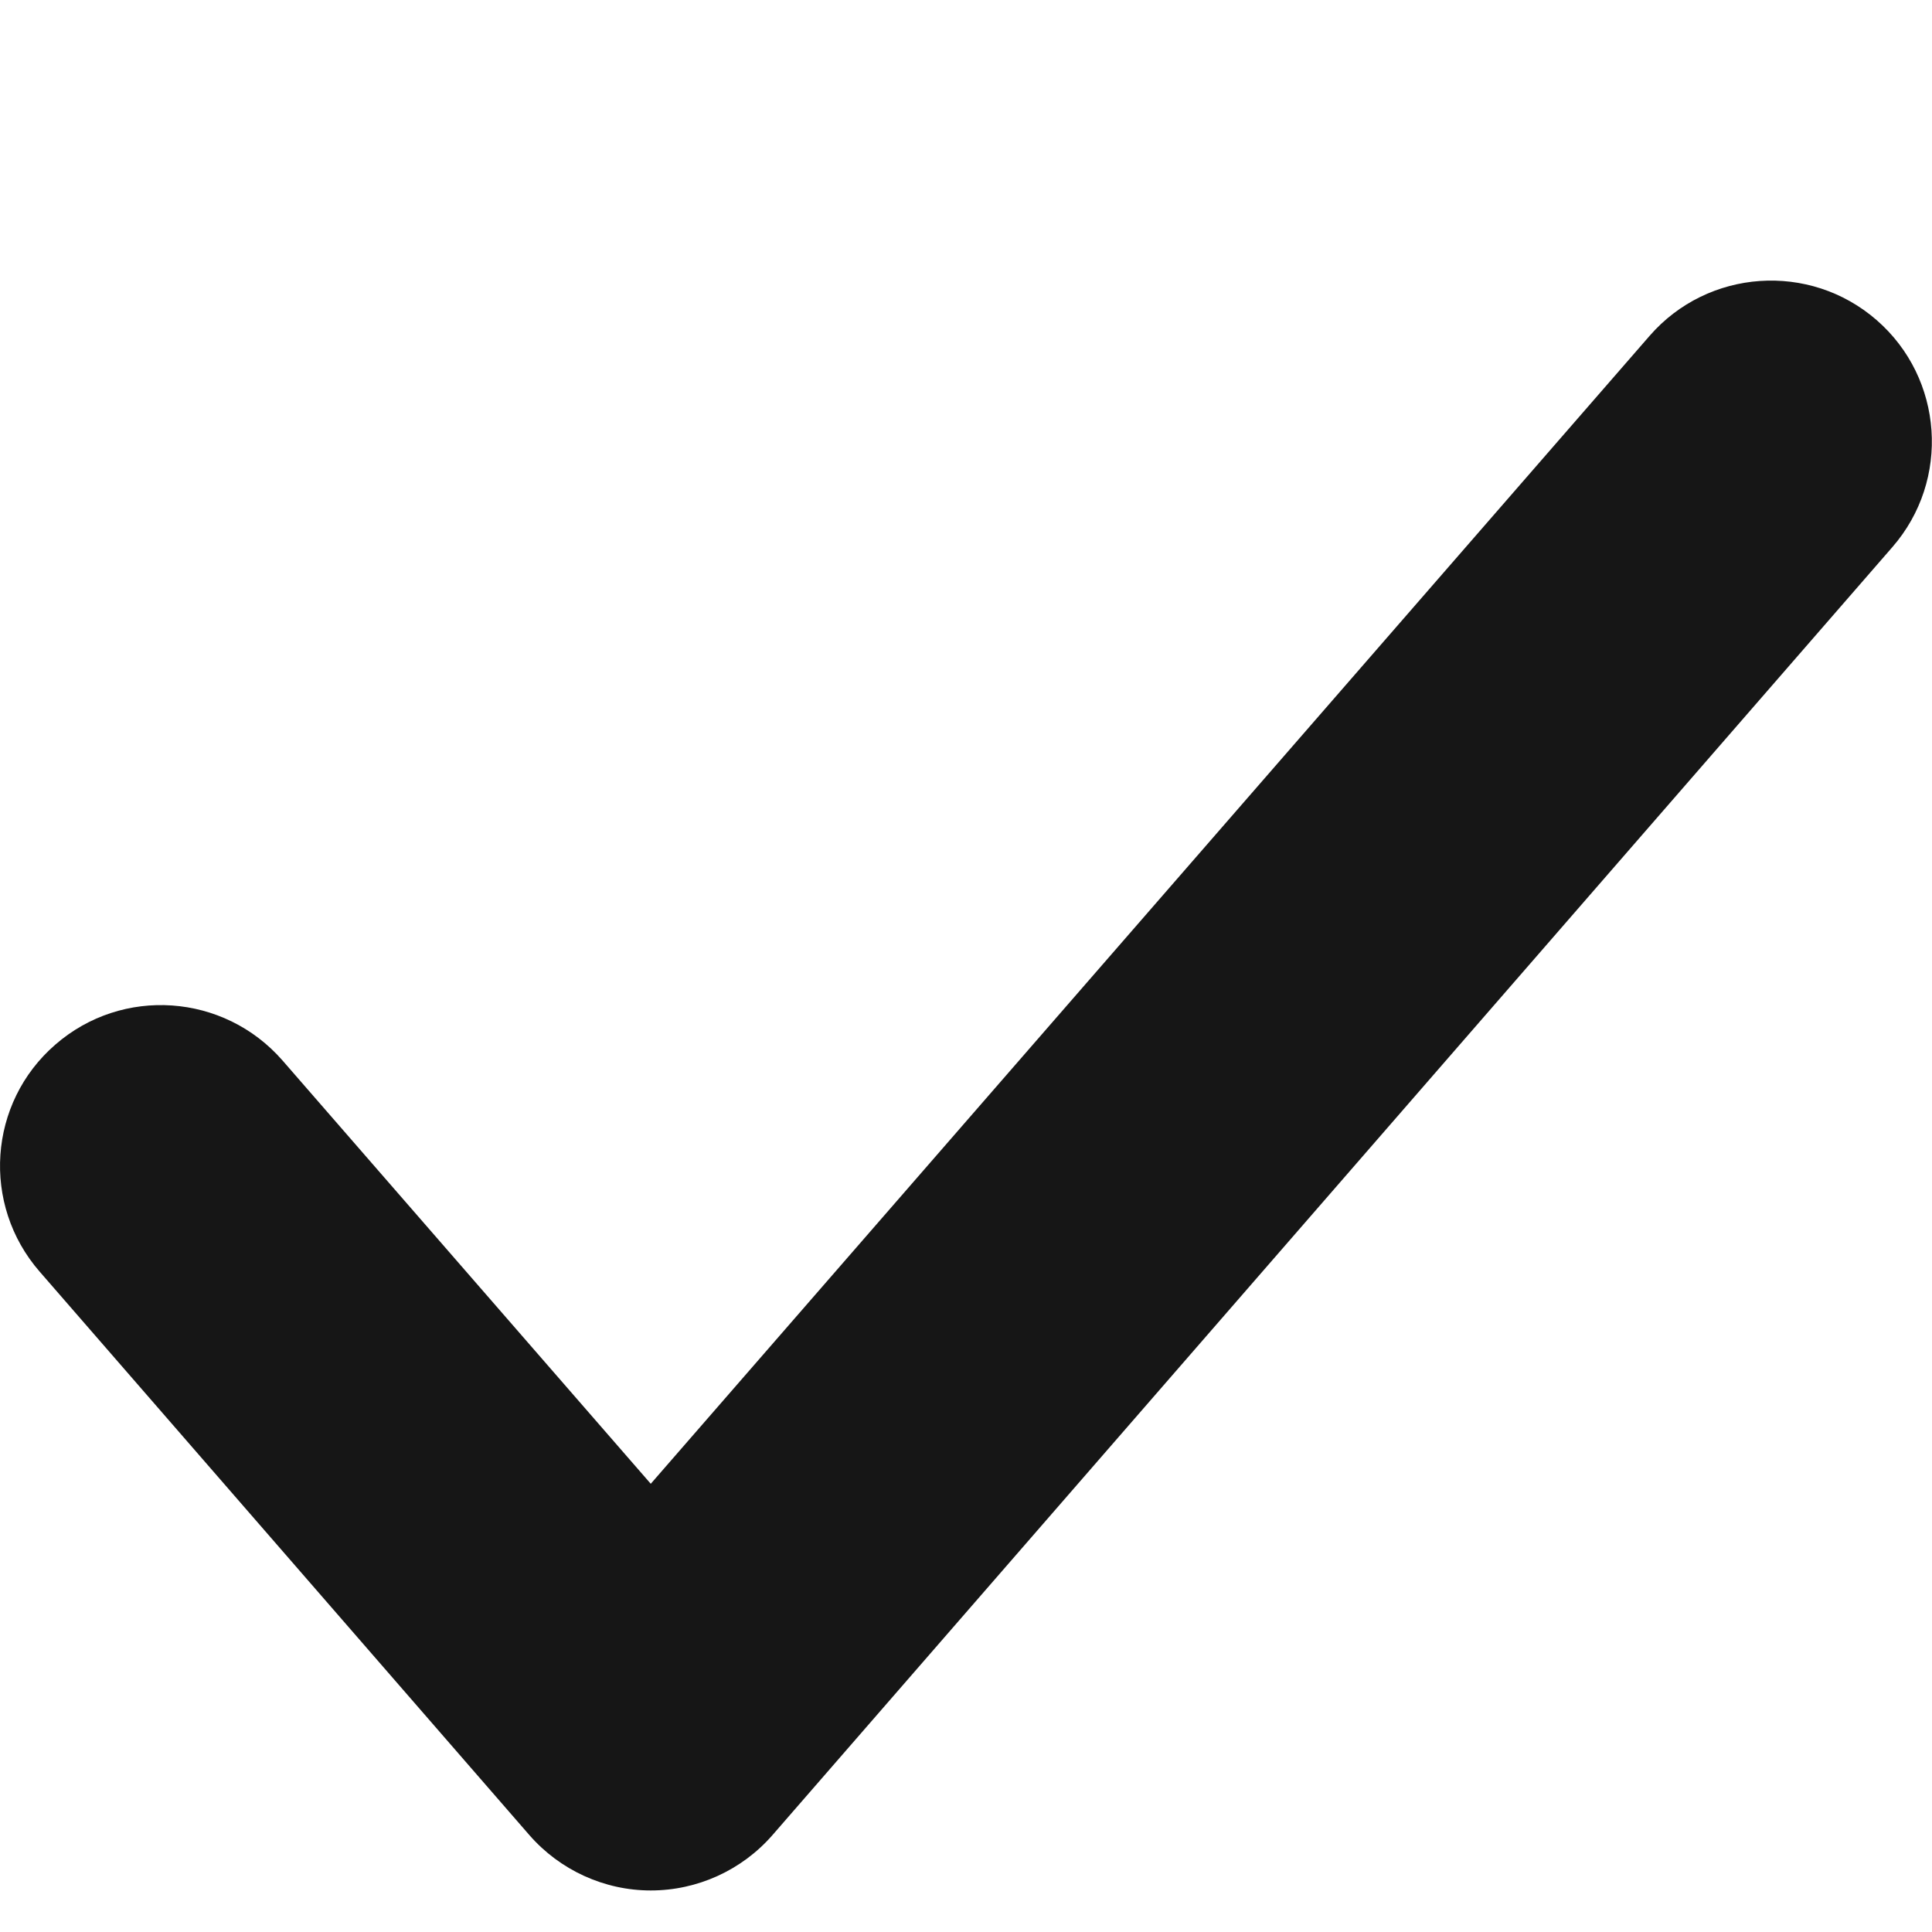 <svg width="6" height="6" viewBox="0 0 6 6" fill="none" xmlns="http://www.w3.org/2000/svg">
<path d="M5.123 1.043C5.304 0.835 5.62 0.813 5.828 0.994C6.036 1.175 6.058 1.491 5.877 1.699L2.399 5.699C2.304 5.808 2.166 5.871 2.021 5.871C1.877 5.871 1.739 5.808 1.644 5.699L0.123 3.949C-0.058 3.741 -0.037 3.425 0.172 3.244C0.38 3.063 0.695 3.085 0.877 3.293L2.021 4.608L5.123 1.043Z" fill="#161616"/>
</svg>
